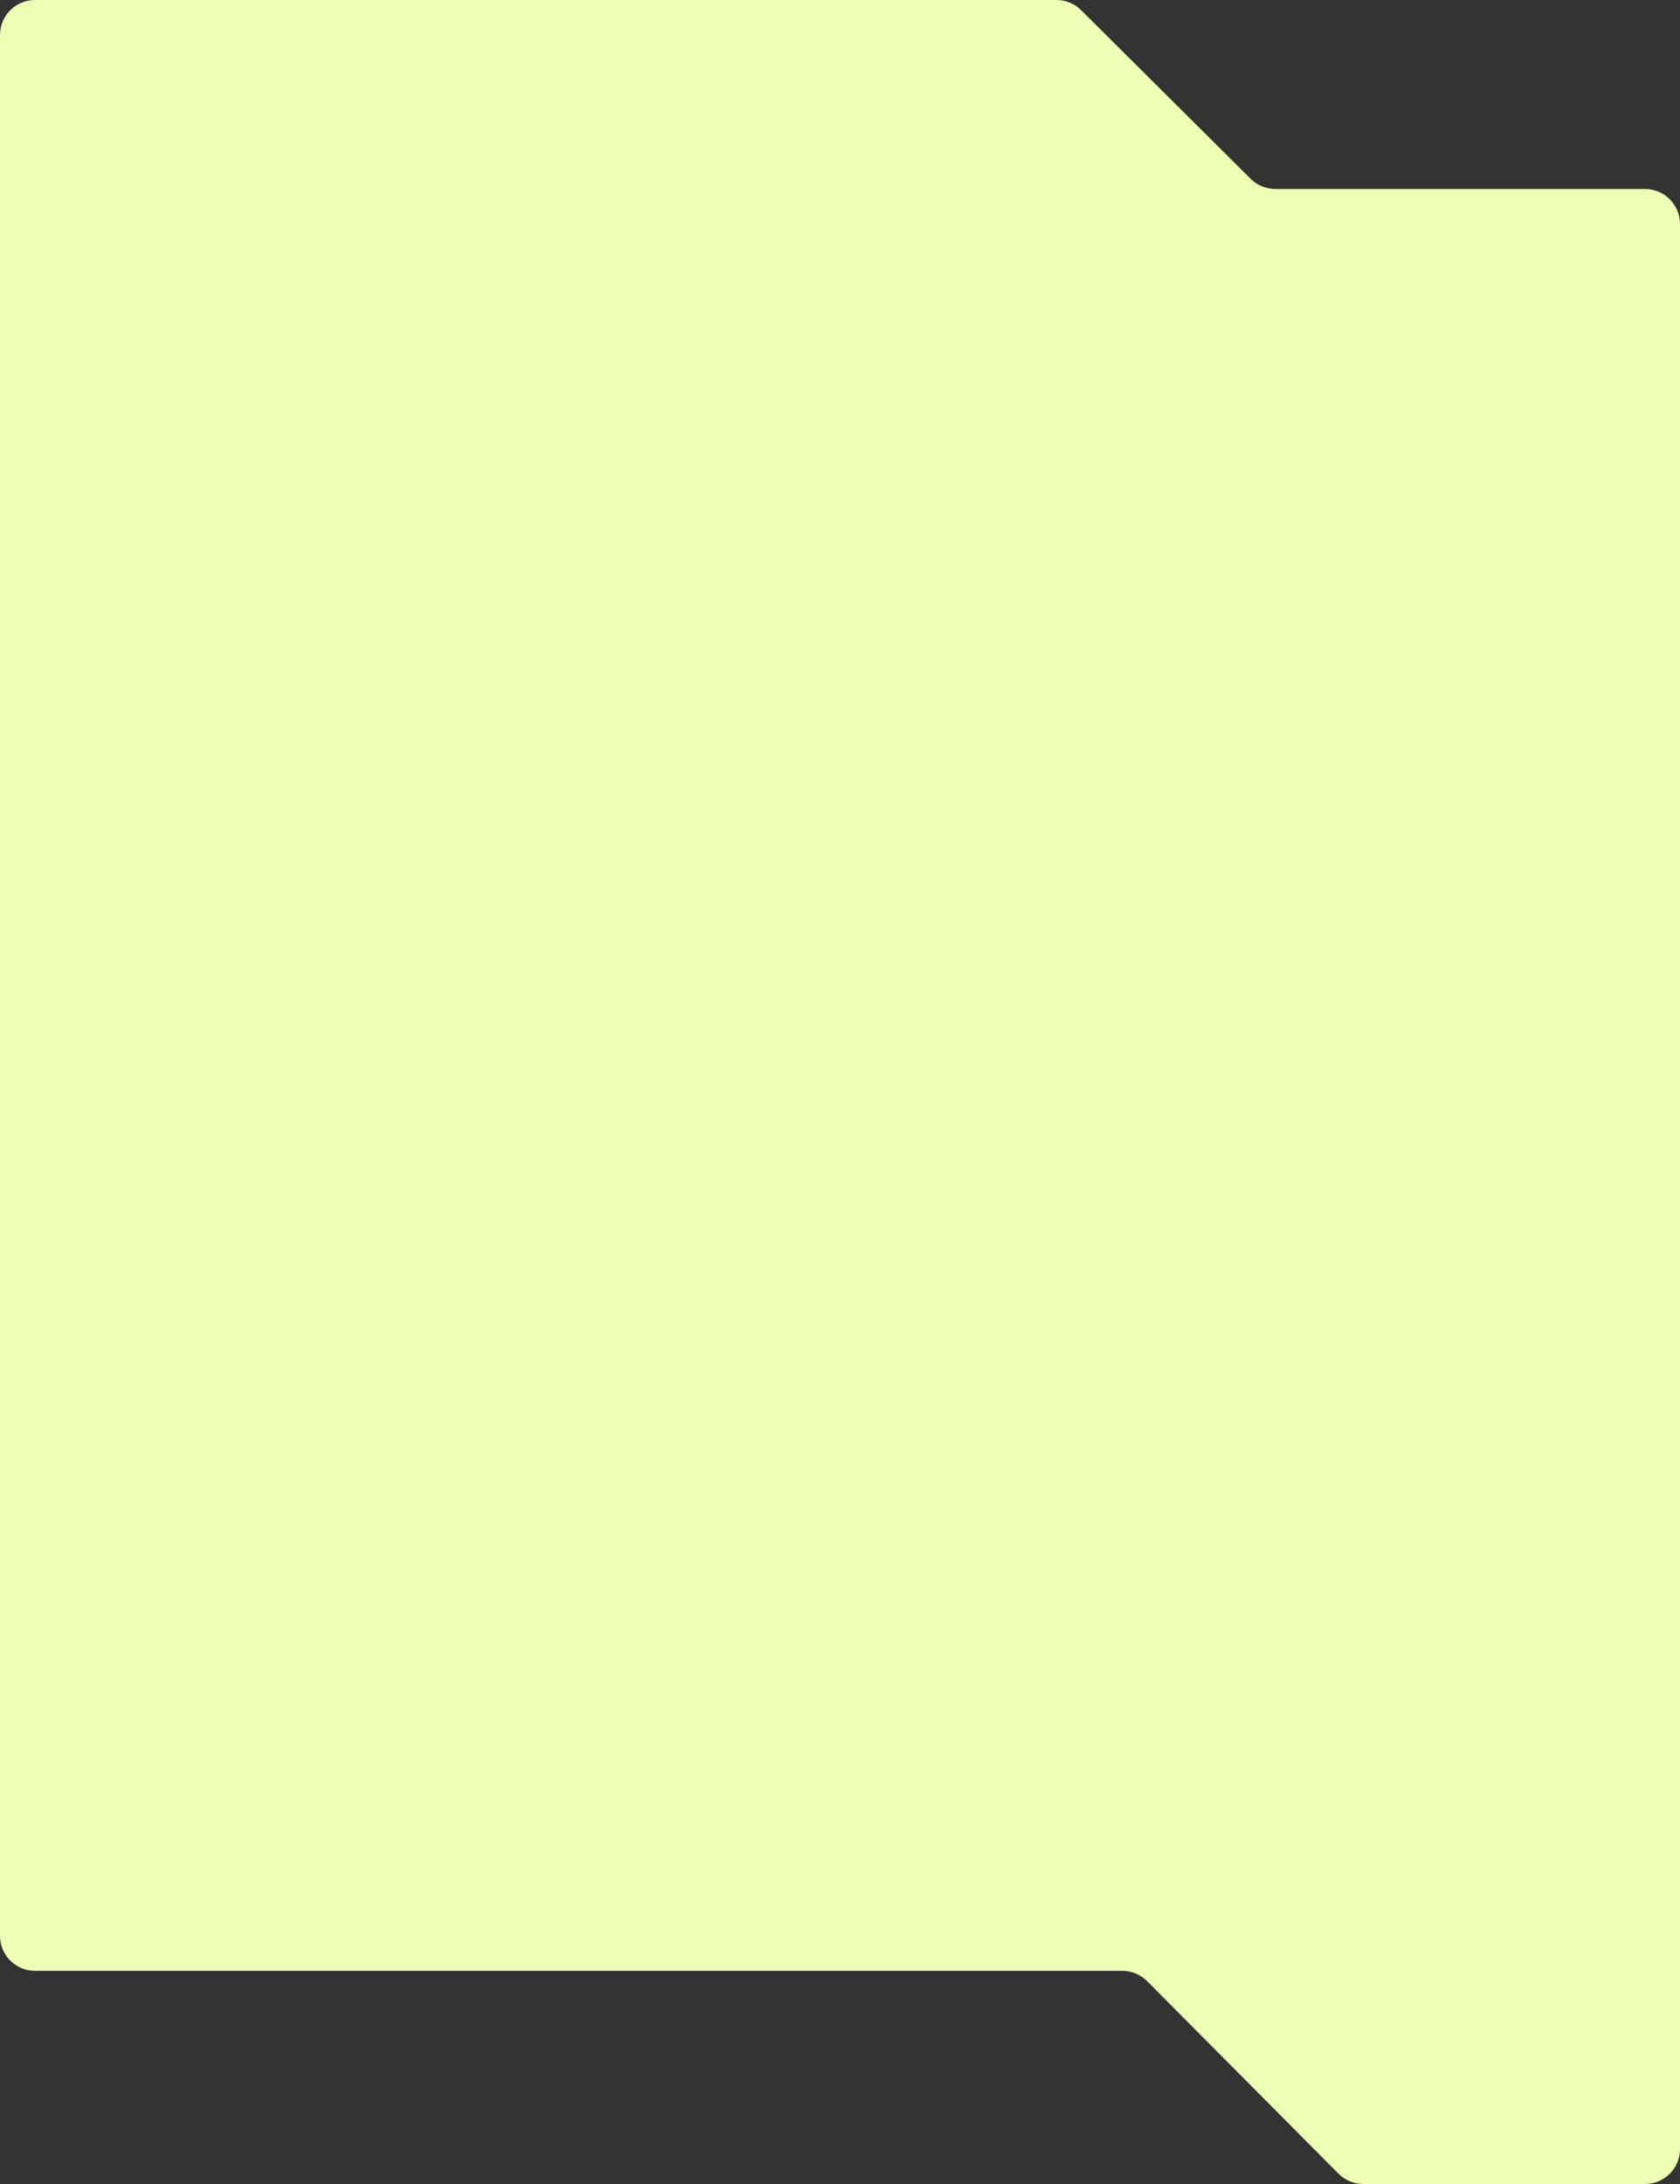 <?xml version="1.0" encoding="UTF-8"?> <svg xmlns="http://www.w3.org/2000/svg" width="480" height="624" viewBox="0 0 480 624" fill="none"><rect x="0" y="0" width="480" height="624" fill="#333333" stroke="none"/> <path fill-rule="evenodd" clip-rule="evenodd" d="M301.847 0C304.491 0 307.026 1.046 308.9 2.911L357.331 51.09C359.204 52.954 361.74 54 364.383 54H470C475.523 54 480 58.477 480 64V614C480 619.523 475.523 624 470 624H389.519C386.856 624 384.303 622.938 382.426 621.05L327.753 566.047C325.876 564.159 323.323 563.097 320.661 563.097H10C4.477 563.097 0 558.62 0 553.097V10C0 4.477 4.477 0 10 0H301.847Z" fill="#EEFDB4"></path> </svg> 